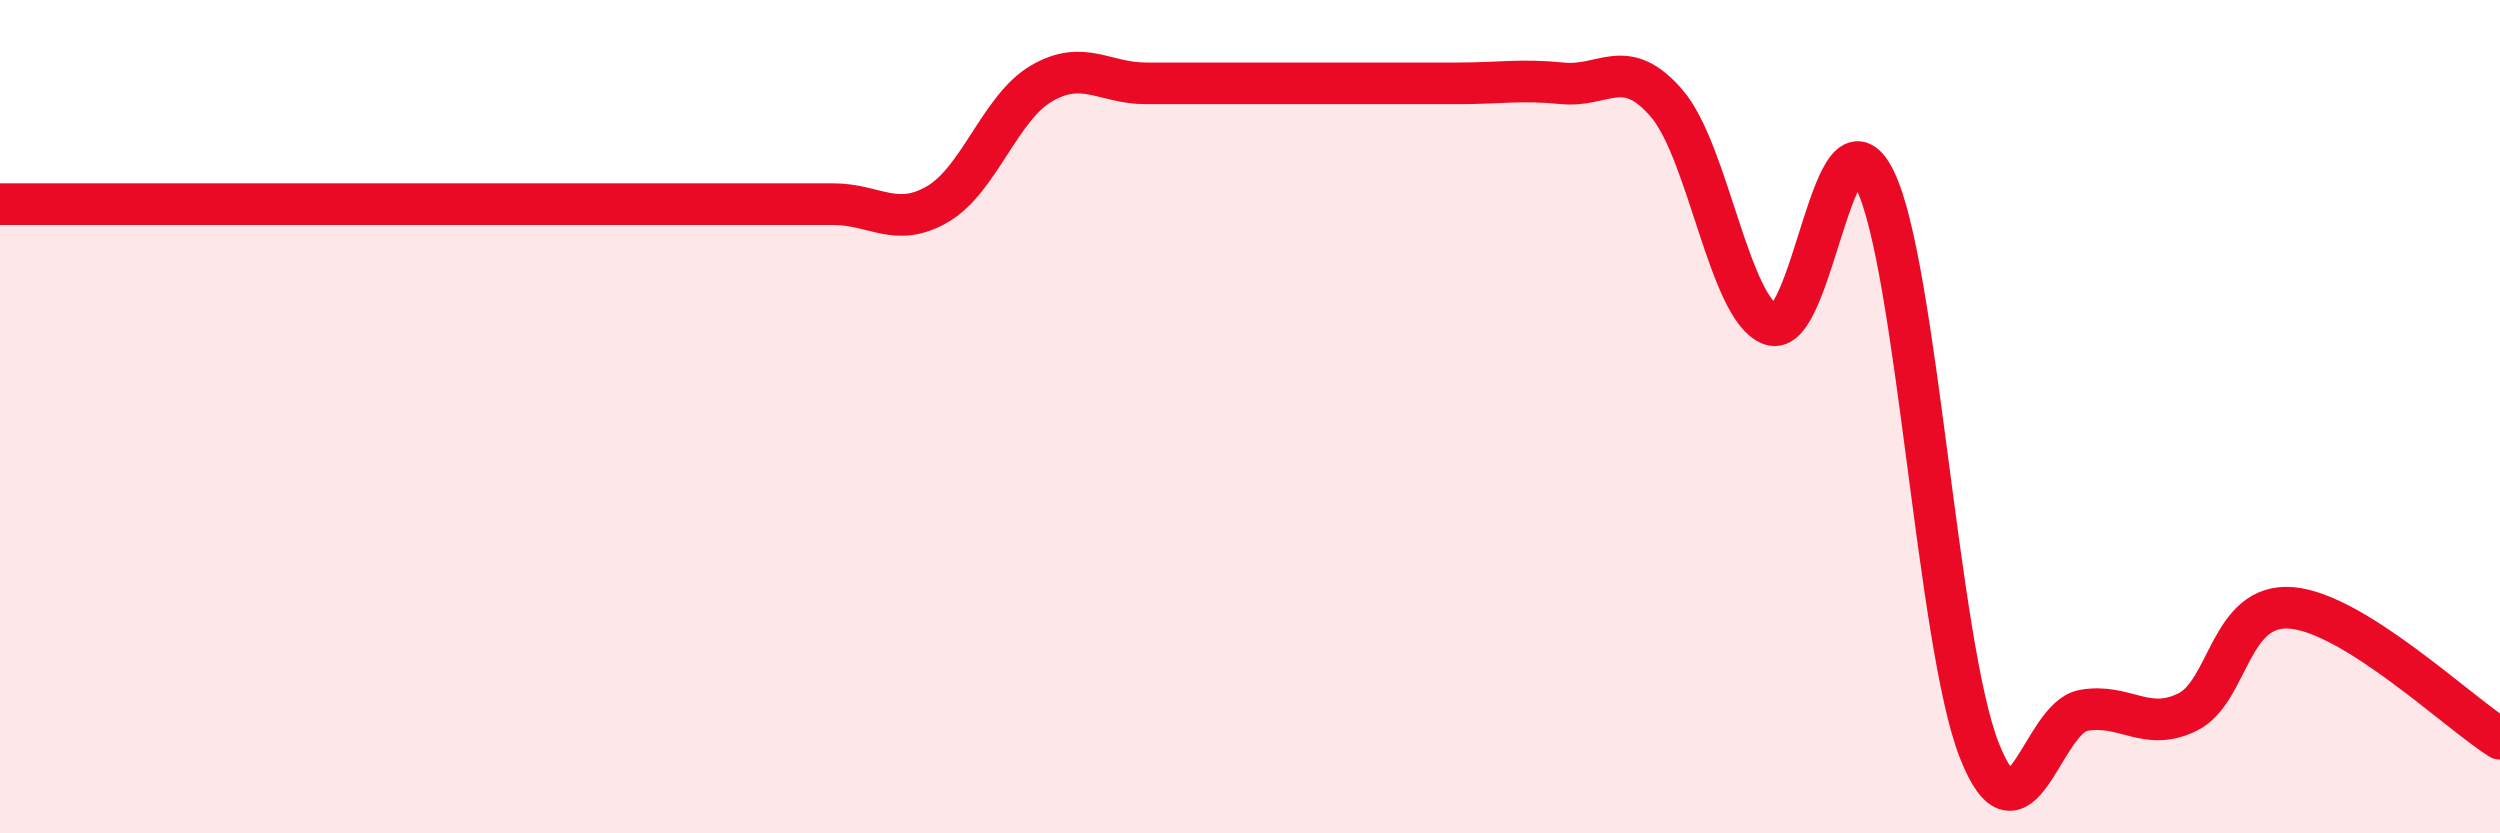 
    <svg width="60" height="20" viewBox="0 0 60 20" xmlns="http://www.w3.org/2000/svg">
      <path
        d="M 0,4.9 C 0.5,4.9 1.5,4.9 2.5,4.9 C 3.5,4.9 4,4.9 5,4.9 C 6,4.9 6.5,4.9 7.5,4.9 C 8.5,4.9 9,4.9 10,4.9 C 11,4.9 11.5,4.9 12.5,4.9 C 13.5,4.9 14,4.9 15,4.9 C 16,4.9 16.5,4.9 17.5,4.9 C 18.5,4.9 19,4.9 20,4.9 C 21,4.9 21.5,5.48 22.5,4.9 C 23.5,4.32 24,2.58 25,2 C 26,1.42 26.5,2 27.5,2 C 28.5,2 29,2 30,2 C 31,2 31.5,2 32.5,2 C 33.5,2 34,2 35,2 C 36,2 36.5,1.9 37.5,2 C 38.5,2.1 39,1.32 40,2.48 C 41,3.64 41.5,7.42 42.5,7.79 C 43.5,8.16 44,2.28 45,4.32 C 46,6.36 46.5,15.45 47.5,18 C 48.5,20.55 49,17.23 50,17.05 C 51,16.87 51.5,17.58 52.5,17.09 C 53.5,16.6 53.5,14.46 55,14.59 C 56.5,14.72 59,17.1 60,17.73L60 20L0 20Z"
        fill="#EB0A25"
        opacity="0.1"
        stroke-linecap="round"
        stroke-linejoin="round"
      />
      <path
        d="M 0,4.9 C 0.5,4.9 1.5,4.9 2.5,4.9 C 3.5,4.9 4,4.9 5,4.9 C 6,4.9 6.5,4.9 7.5,4.9 C 8.5,4.9 9,4.9 10,4.9 C 11,4.9 11.5,4.9 12.5,4.9 C 13.5,4.9 14,4.9 15,4.9 C 16,4.9 16.5,4.9 17.5,4.9 C 18.5,4.9 19,4.9 20,4.9 C 21,4.9 21.5,5.48 22.5,4.9 C 23.5,4.32 24,2.58 25,2 C 26,1.42 26.5,2 27.5,2 C 28.5,2 29,2 30,2 C 31,2 31.5,2 32.5,2 C 33.5,2 34,2 35,2 C 36,2 36.5,1.9 37.5,2 C 38.5,2.1 39,1.32 40,2.48 C 41,3.64 41.5,7.42 42.5,7.79 C 43.5,8.16 44,2.28 45,4.32 C 46,6.36 46.5,15.45 47.5,18 C 48.5,20.55 49,17.23 50,17.05 C 51,16.87 51.5,17.58 52.5,17.09 C 53.5,16.6 53.5,14.46 55,14.59 C 56.5,14.72 59,17.1 60,17.73"
        stroke="#EB0A25"
        stroke-width="1"
        fill="none"
        stroke-linecap="round"
        stroke-linejoin="round"
      />
    </svg>
  